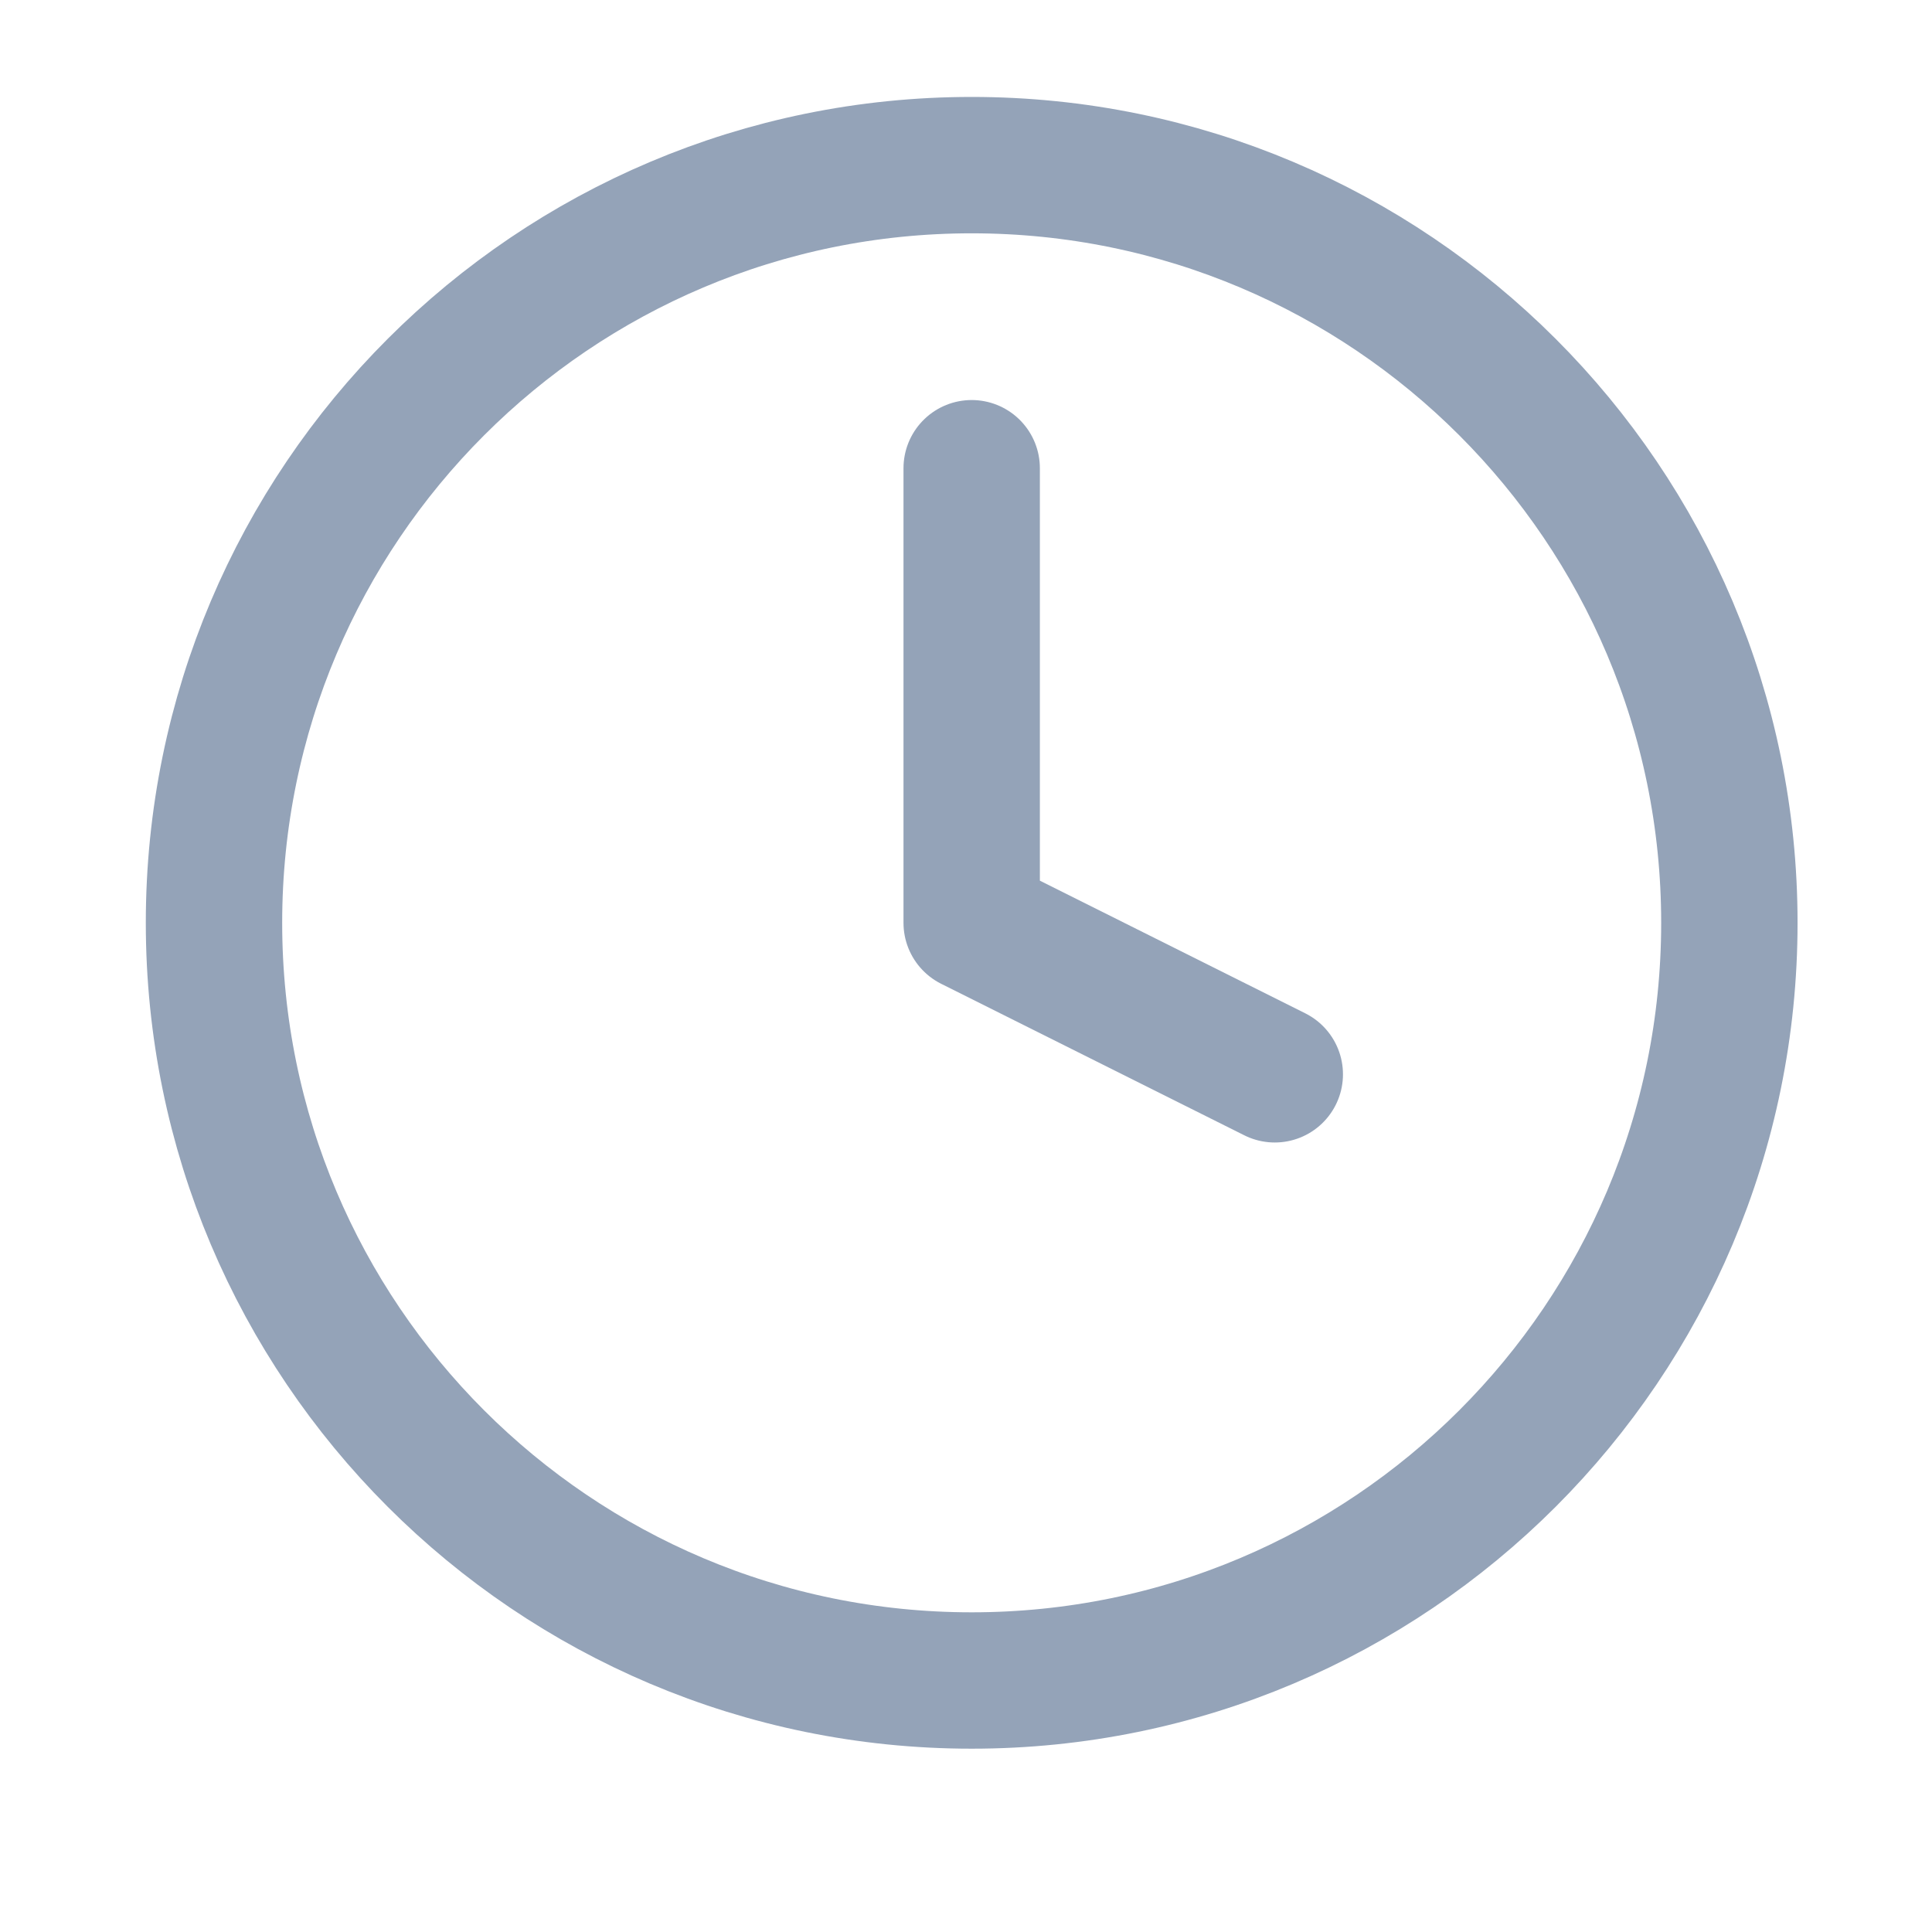 <svg width="17" height="17" viewBox="0 0 17 17" fill="none" xmlns="http://www.w3.org/2000/svg">
<path d="M8.55 14.787C12.232 14.787 15.217 11.802 15.217 8.12C15.217 4.438 12.232 1.453 8.55 1.453C4.868 1.453 1.883 4.438 1.883 8.12C1.883 11.802 4.868 14.787 8.55 14.787Z" stroke="#94A3B8" stroke-width="1.2" stroke-linecap="round" stroke-linejoin="round"/>
<path d="M8.55 4.12V8.12L11.217 9.453" stroke="#94A3B8" stroke-width="1.2" stroke-linecap="round" stroke-linejoin="round"/>
</svg>
